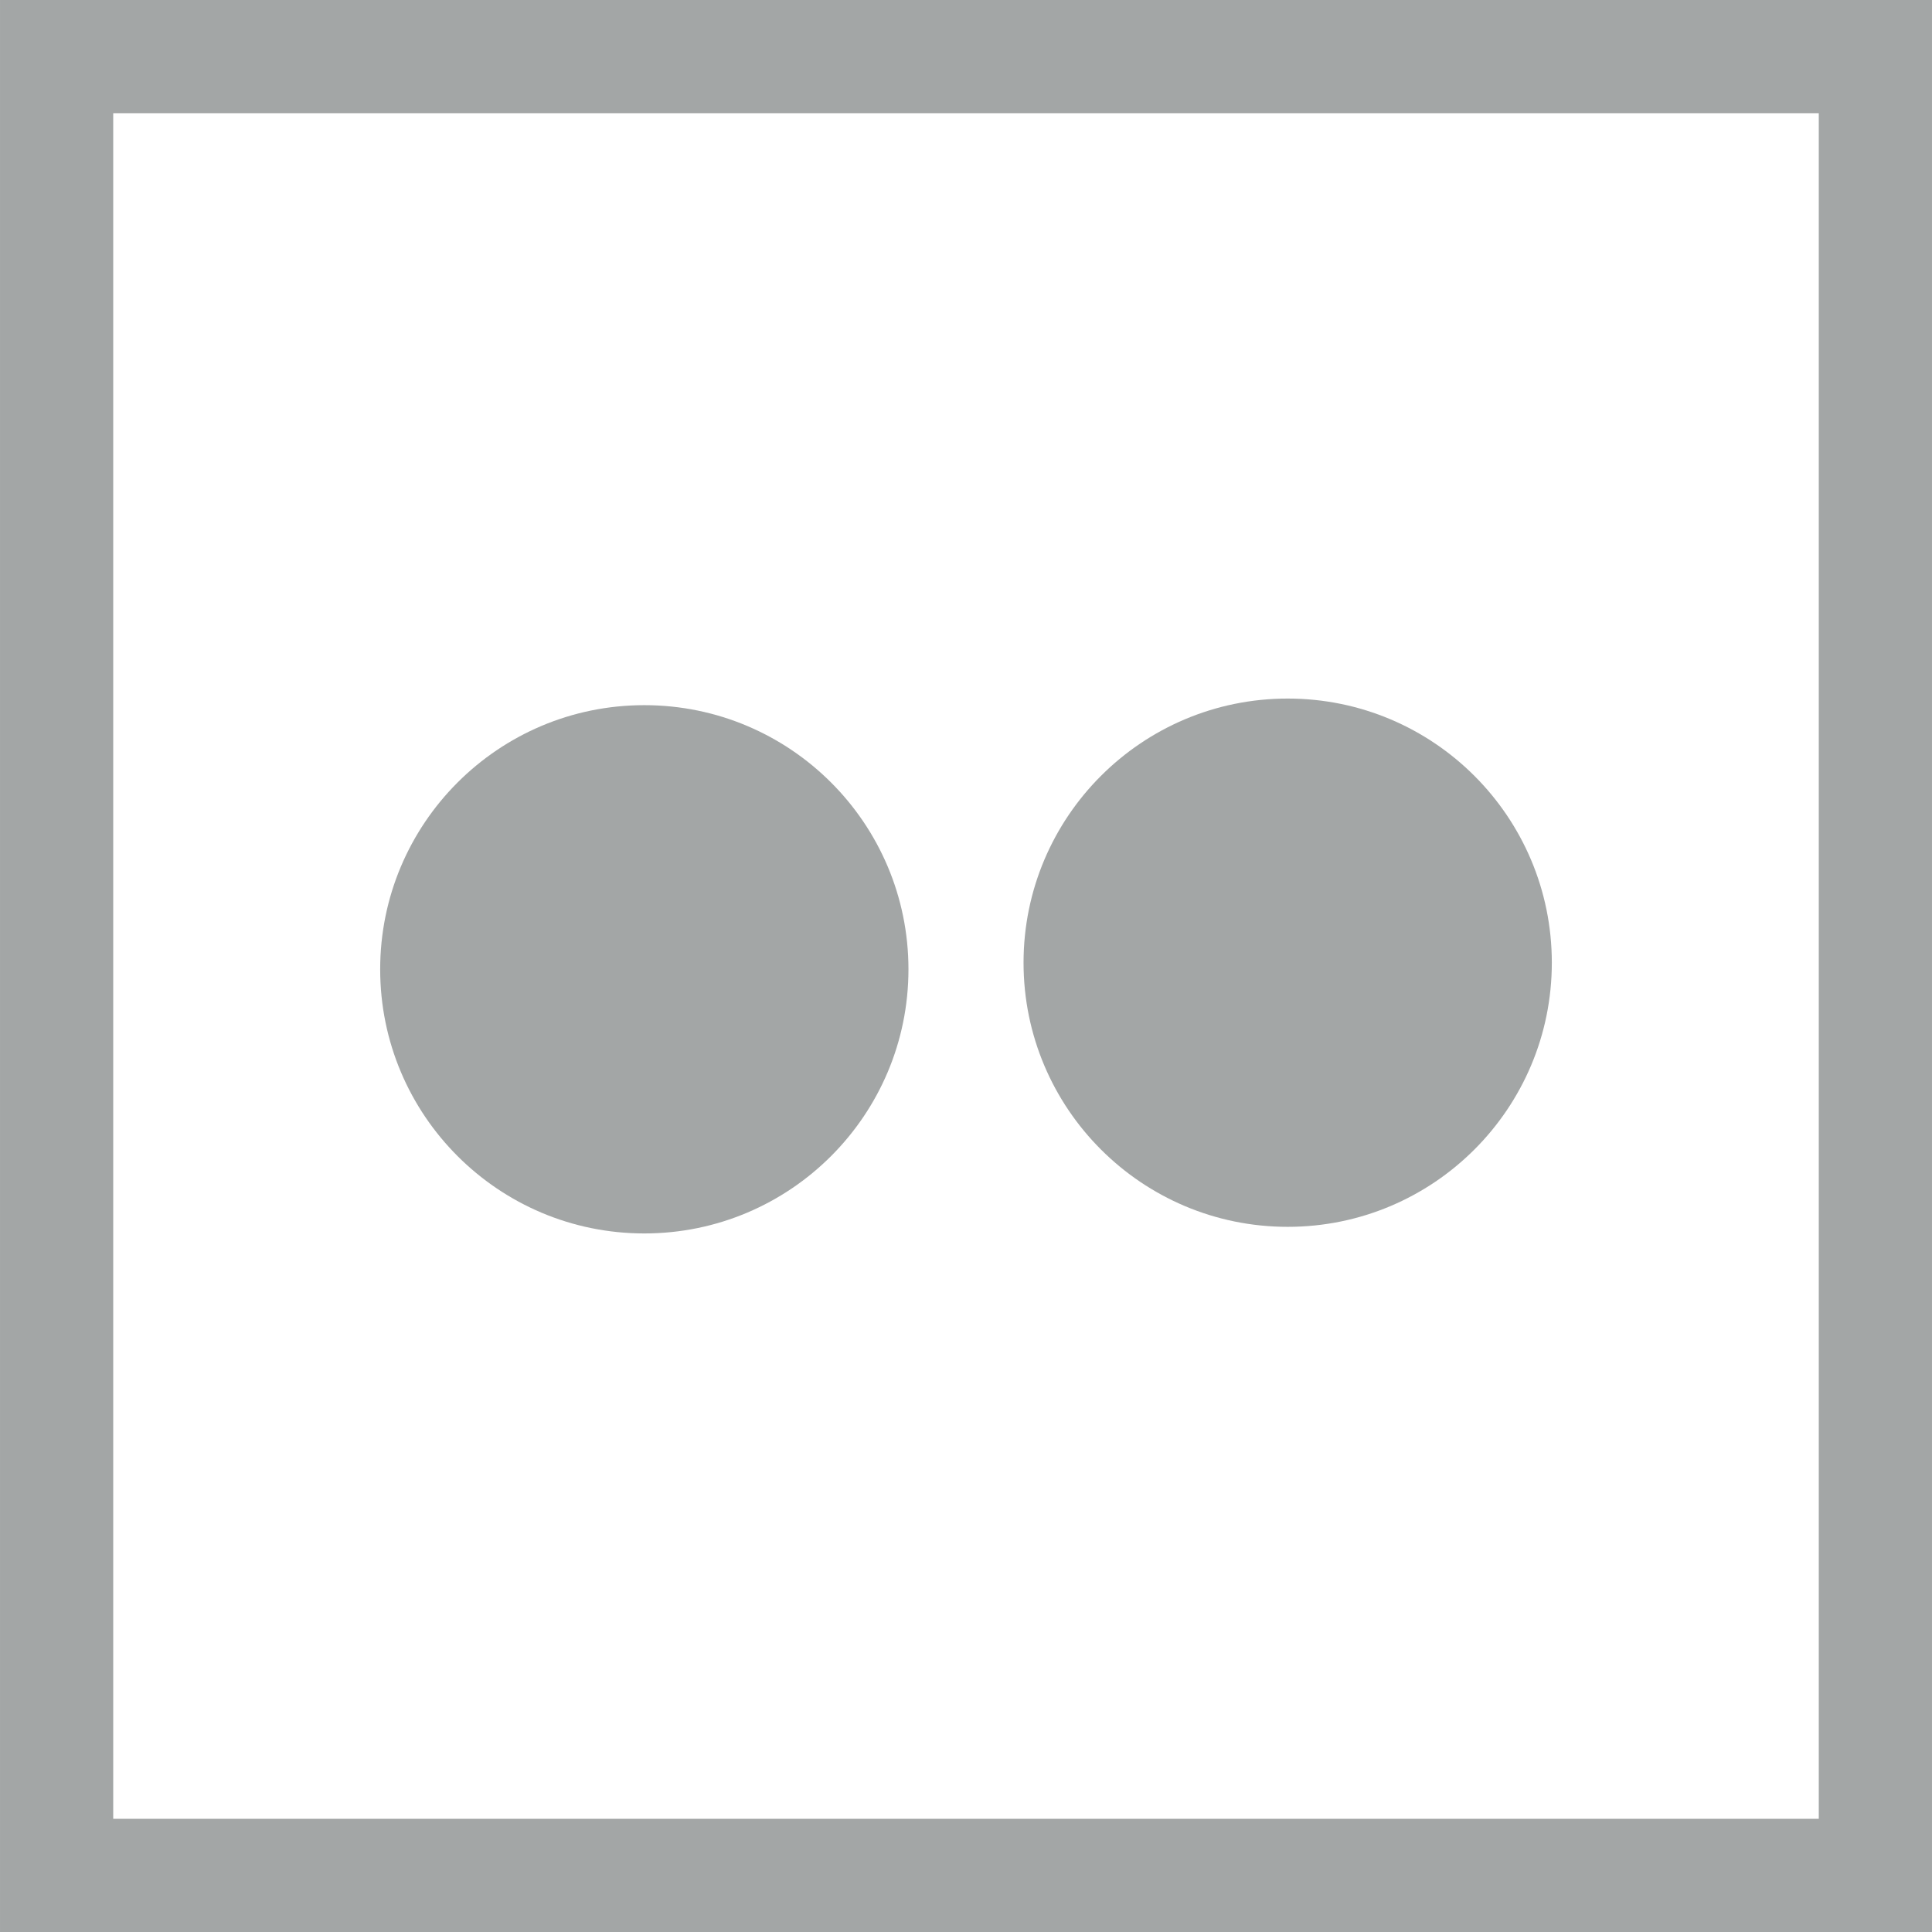 <?xml version="1.0" encoding="utf-8"?>
<!-- Generator: Adobe Illustrator 16.0.0, SVG Export Plug-In . SVG Version: 6.00 Build 0)  -->
<!DOCTYPE svg PUBLIC "-//W3C//DTD SVG 1.1//EN" "http://www.w3.org/Graphics/SVG/1.1/DTD/svg11.dtd">
<svg version="1.1" id="Vrstva_1" xmlns="http://www.w3.org/2000/svg" xmlns:xlink="http://www.w3.org/1999/xlink" x="0px" y="0px"
	 width="1024px" height="1024px" viewBox="0 0 1024 1024" enable-background="new 0 0 1024 1024" xml:space="preserve">
<g id="Background">
	
		<rect id="bg" x="30.008" y="30" fill="none" stroke="#A3A6A6" stroke-width="60" stroke-miterlimit="10" width="963.984" height="964"/>
</g>
<g id="Flickr">
	<g id="Flickr_1_">
		<circle fill="#A3A6A6" cx="341.5" cy="513.75" r="140"/>
		<circle fill="#A3A6A6" cx="682.5" cy="510.25" r="140"/>
	</g>
</g>
</svg>
